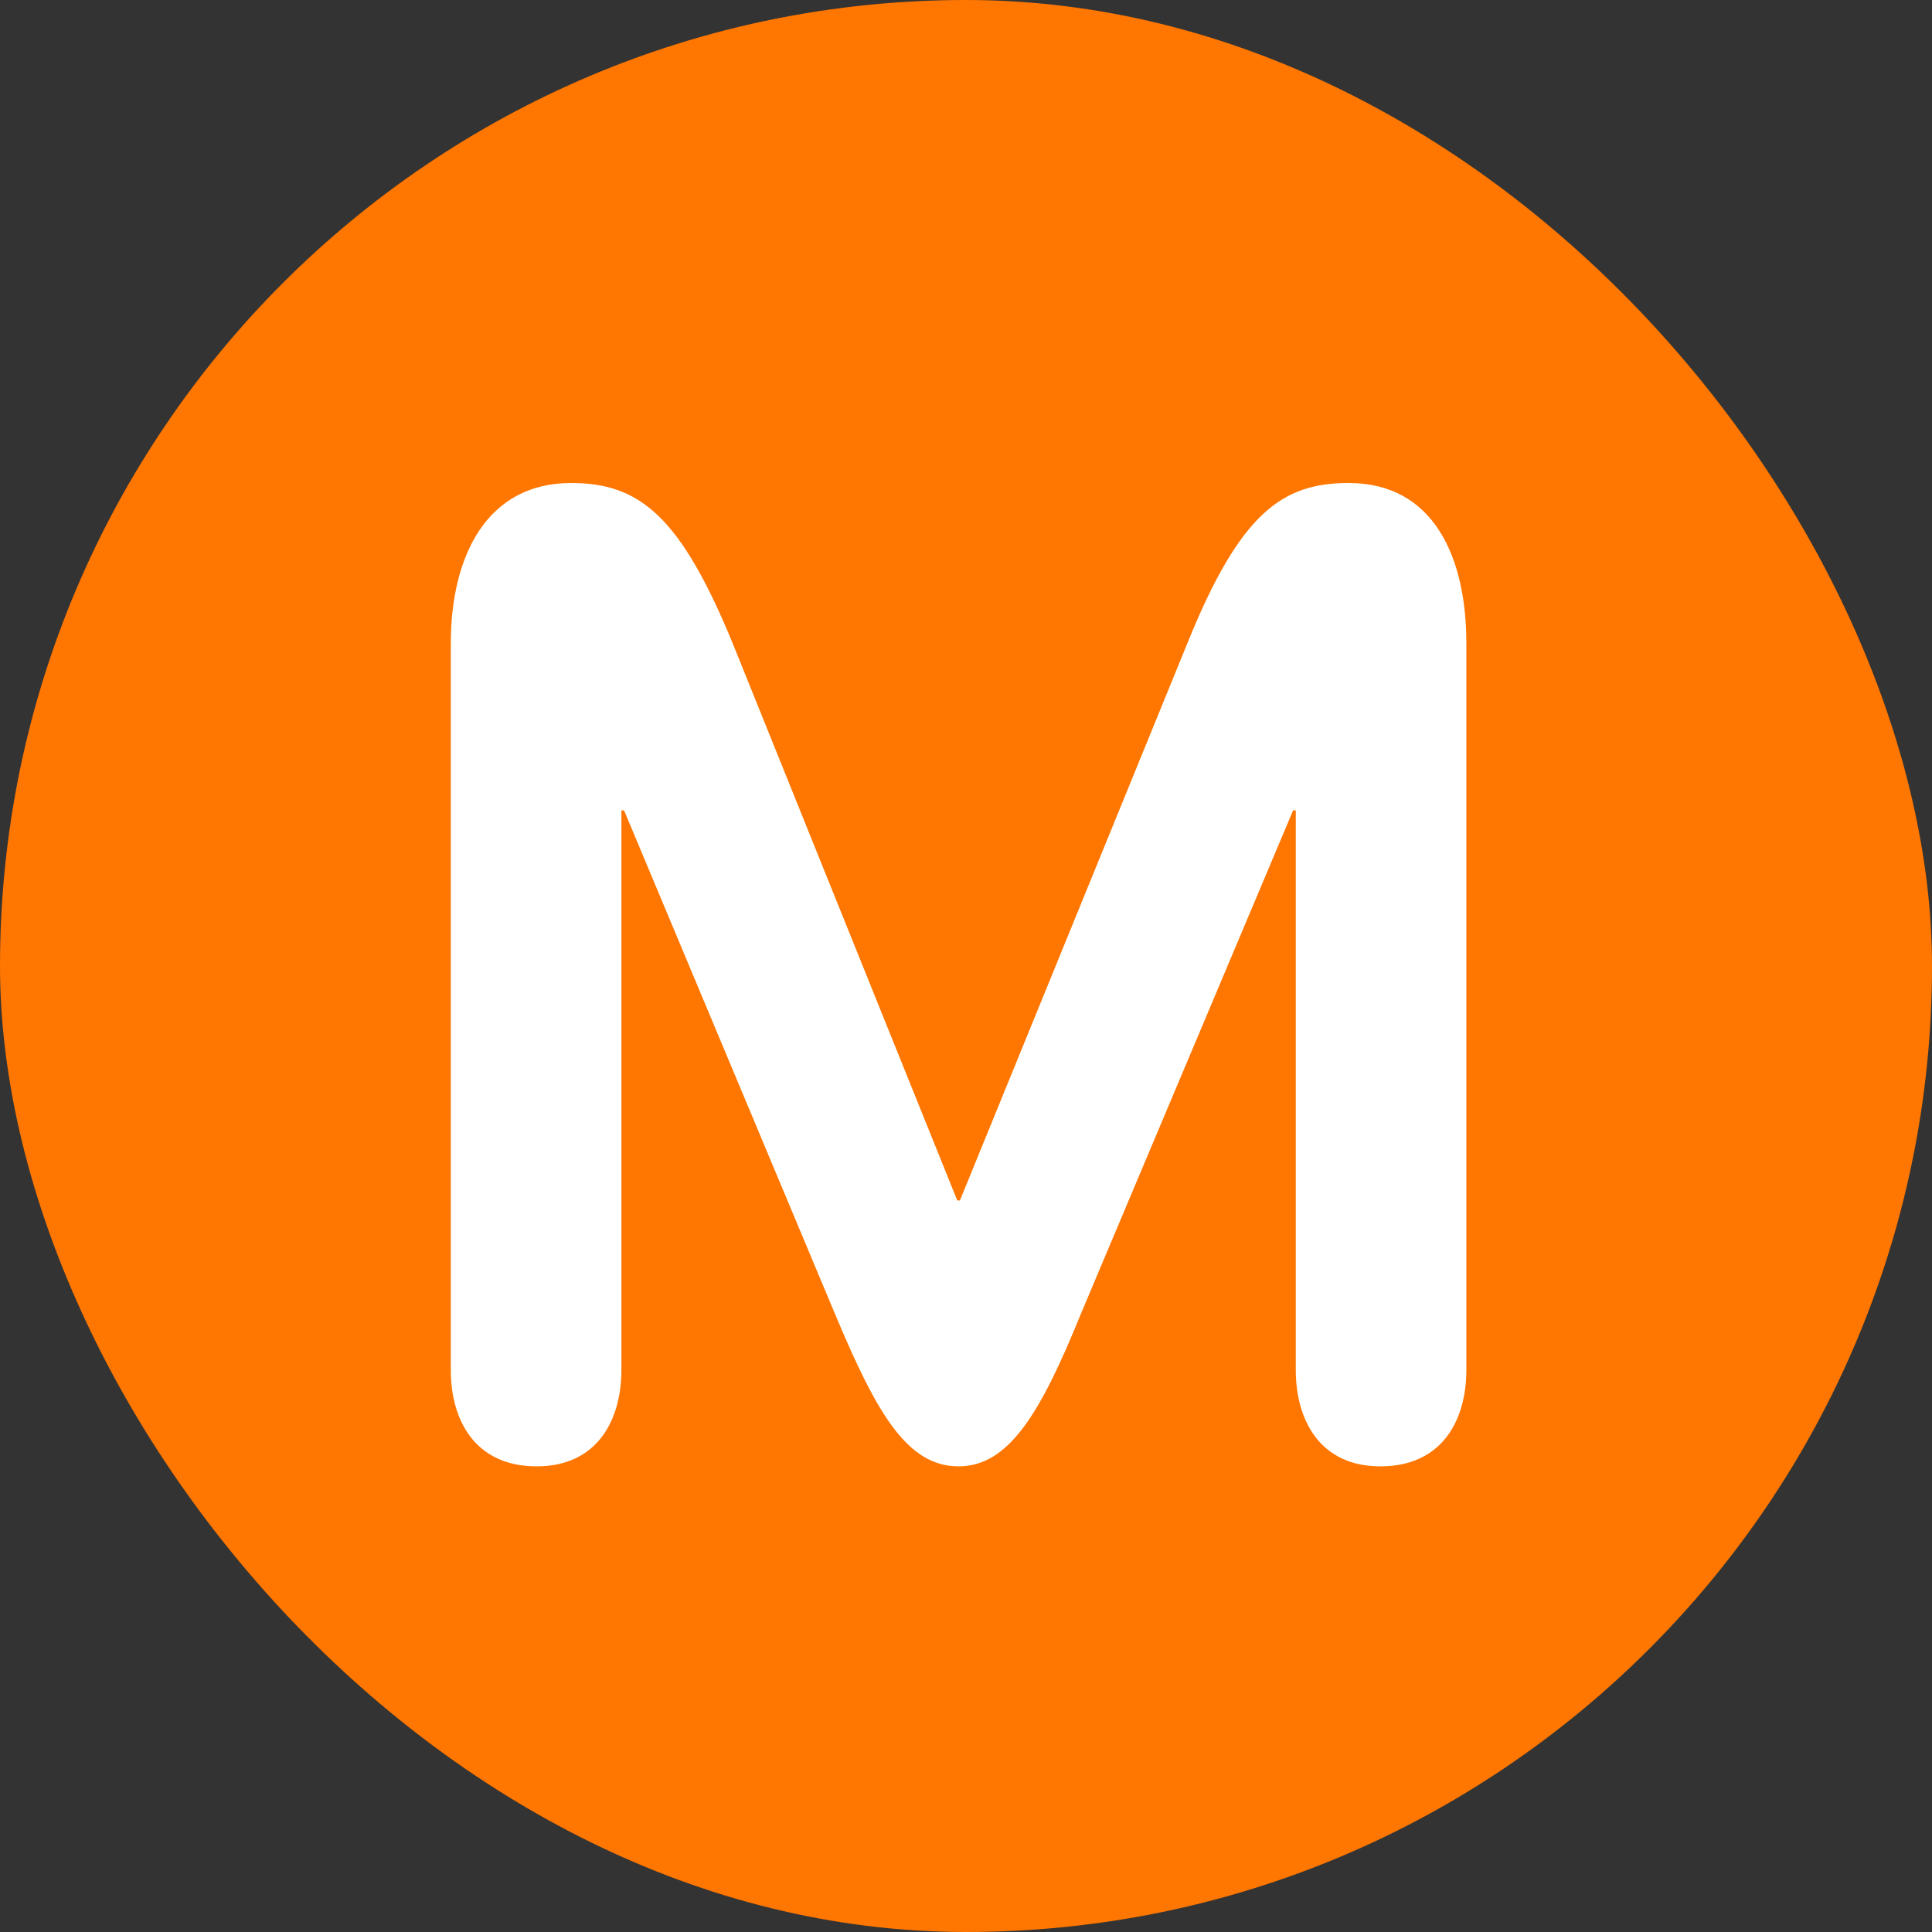 <svg width="60" height="60" viewBox="0 0 60 60" fill="none" xmlns="http://www.w3.org/2000/svg">
<rect x="0" y="0" width="60" height="60" fill="#333333" stroke="none"/>
<rect width="60" height="60" rx="30" fill="#FF7600"/>
<path d="M45.539 42.551C45.539 44.087 44.8 45.539 42.87 45.539C40.981 45.539 40.242 44.087 40.242 42.551V25.166H40.159L33.548 40.85C32.316 43.879 31.33 45.539 29.77 45.539C28.168 45.539 27.223 43.879 25.95 40.85L19.38 25.166H19.298V42.551C19.298 44.087 18.558 45.539 16.669 45.539C14.739 45.539 14 44.087 14 42.551V19.979C14 17.282 15.109 15 17.737 15C19.872 15 21.146 16.037 22.788 20.062L29.729 37.282H29.811L36.874 19.979C38.517 15.913 39.831 15 41.884 15C44.512 15 45.539 17.282 45.539 19.979V42.551Z" fill="white"/>
</svg>
